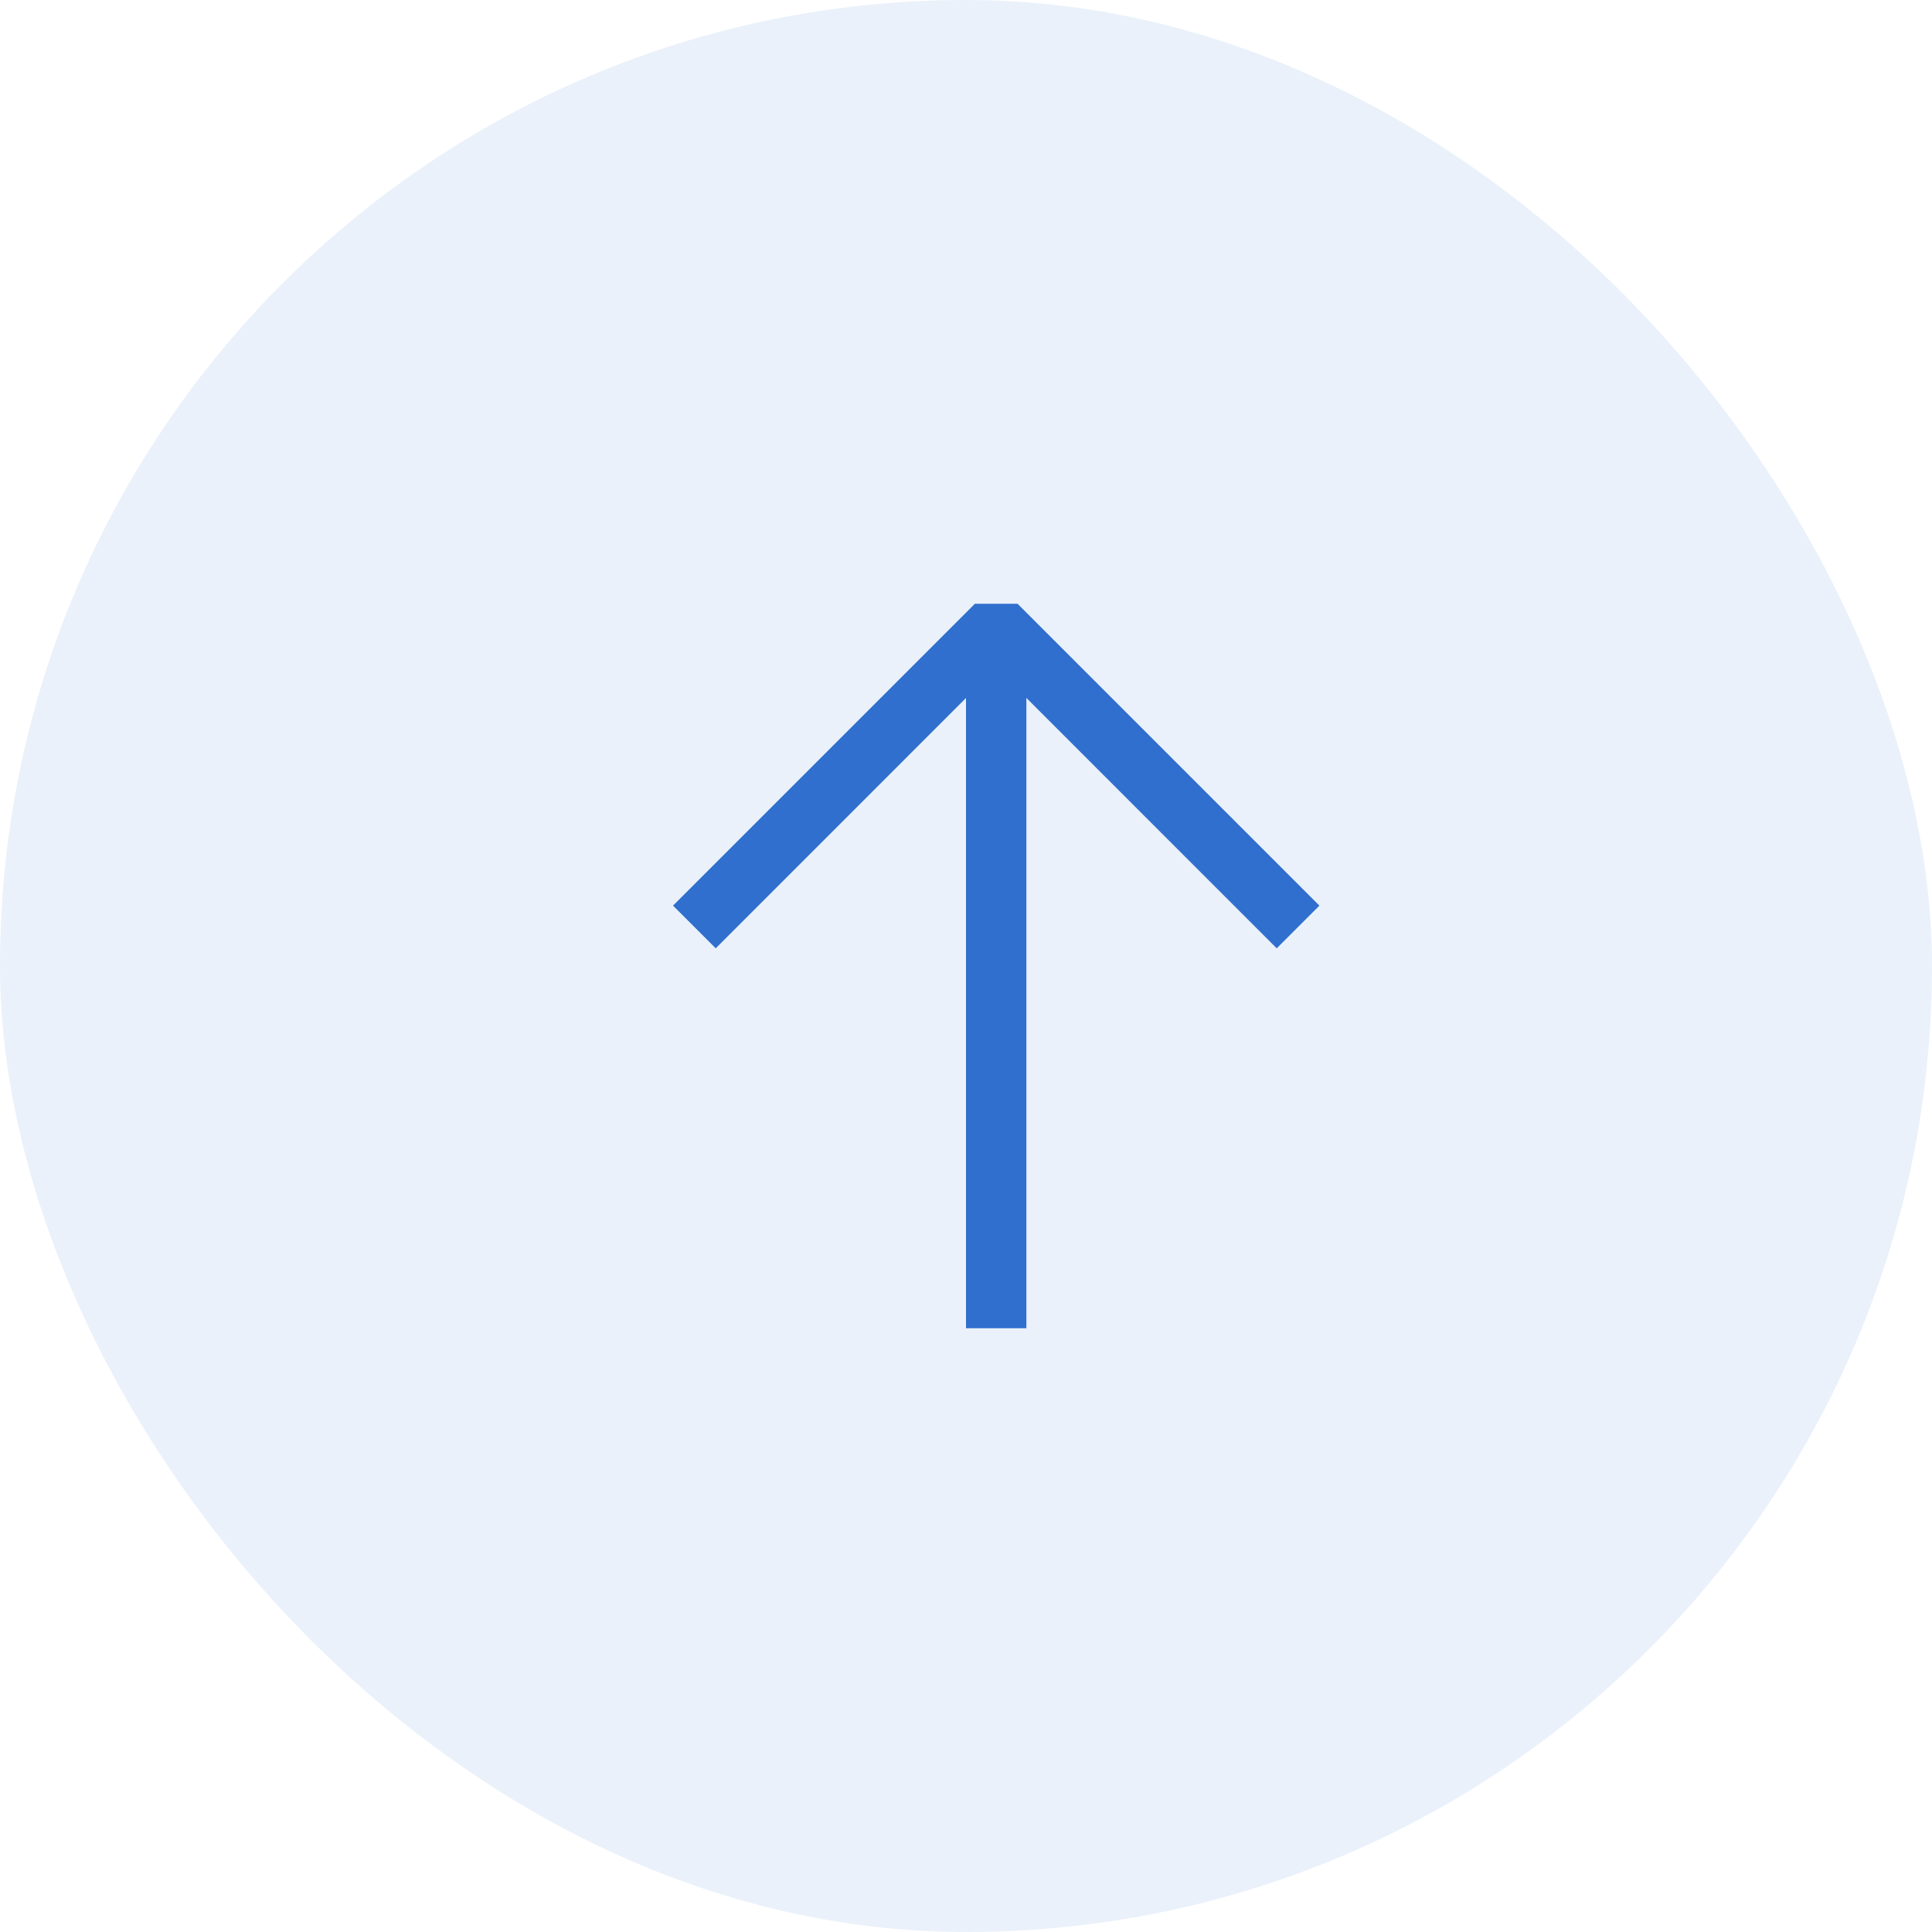<svg width="40" height="40" viewBox="0 0 40 40" fill="none" xmlns="http://www.w3.org/2000/svg">
<rect width="40" height="40" rx="20" fill="#306FCE" fill-opacity="0.1"/>
<path fill-rule="evenodd" clip-rule="evenodd" d="M27.317 18.75L21.067 12.5H20.184L13.934 18.75L14.818 19.634L20 14.451V27.5H21.25V14.45L26.433 19.634L27.317 18.75Z" fill="#306FCE"/>
</svg>
